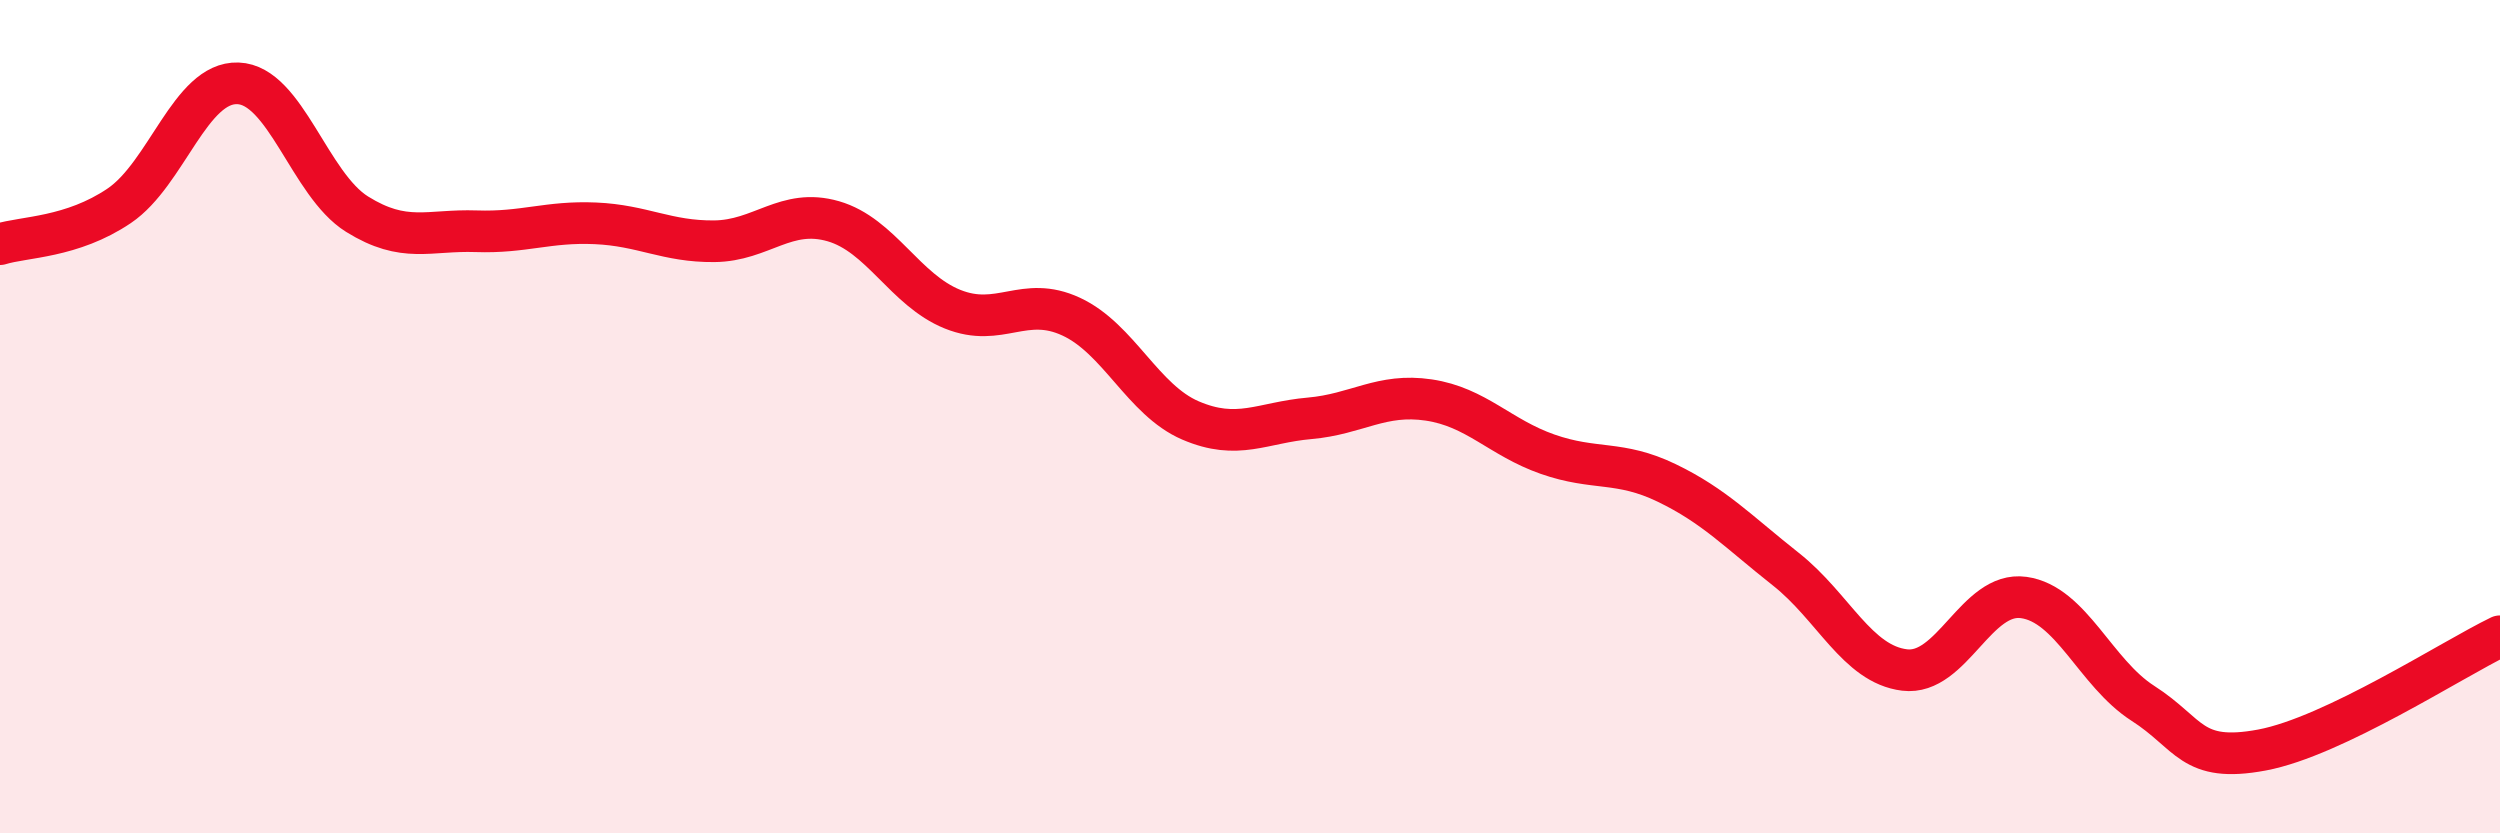 
    <svg width="60" height="20" viewBox="0 0 60 20" xmlns="http://www.w3.org/2000/svg">
      <path
        d="M 0,5.86 C 0.57,5.68 1.72,5.71 2.86,4.94 C 4,4.17 4.57,1.96 5.71,2 C 6.85,2.04 7.43,4.43 8.57,5.14 C 9.71,5.85 10.29,5.51 11.43,5.55 C 12.57,5.59 13.15,5.31 14.29,5.36 C 15.43,5.41 16,5.8 17.14,5.79 C 18.28,5.78 18.86,4.98 20,5.31 C 21.14,5.64 21.72,6.96 22.86,7.42 C 24,7.88 24.57,7.07 25.71,7.6 C 26.85,8.13 27.43,9.6 28.57,10.09 C 29.71,10.58 30.29,10.14 31.43,10.04 C 32.57,9.94 33.15,9.43 34.29,9.6 C 35.43,9.77 36,10.5 37.14,10.9 C 38.28,11.3 38.86,11.04 40,11.59 C 41.14,12.14 41.72,12.76 42.86,13.66 C 44,14.56 44.57,15.94 45.71,16.08 C 46.85,16.22 47.43,14.18 48.57,14.34 C 49.71,14.5 50.29,16.15 51.43,16.88 C 52.57,17.61 52.58,18.32 54.29,18 C 56,17.68 58.86,15.82 60,15.27L60 20L0 20Z"
        fill="#EB0A25"
        opacity="0.1"
        stroke-linecap="round"
        stroke-linejoin="round"
      />
      <path
        d="M 0,5.86 C 0.57,5.68 1.72,5.71 2.86,4.94 C 4,4.17 4.57,1.96 5.71,2 C 6.85,2.04 7.43,4.43 8.57,5.14 C 9.71,5.85 10.29,5.51 11.43,5.55 C 12.57,5.59 13.15,5.31 14.29,5.36 C 15.43,5.41 16,5.8 17.14,5.79 C 18.28,5.78 18.86,4.98 20,5.31 C 21.14,5.64 21.72,6.96 22.86,7.42 C 24,7.88 24.57,7.07 25.71,7.6 C 26.85,8.13 27.43,9.6 28.57,10.09 C 29.71,10.58 30.29,10.14 31.43,10.04 C 32.57,9.94 33.15,9.43 34.29,9.6 C 35.43,9.77 36,10.5 37.14,10.9 C 38.28,11.3 38.86,11.04 40,11.59 C 41.14,12.14 41.72,12.76 42.86,13.66 C 44,14.56 44.57,15.94 45.71,16.08 C 46.85,16.22 47.43,14.18 48.57,14.34 C 49.71,14.5 50.29,16.15 51.43,16.88 C 52.57,17.61 52.58,18.32 54.29,18 C 56,17.68 58.86,15.82 60,15.27"
        stroke="#EB0A25"
        stroke-width="1"
        fill="none"
        stroke-linecap="round"
        stroke-linejoin="round"
      />
    </svg>
  